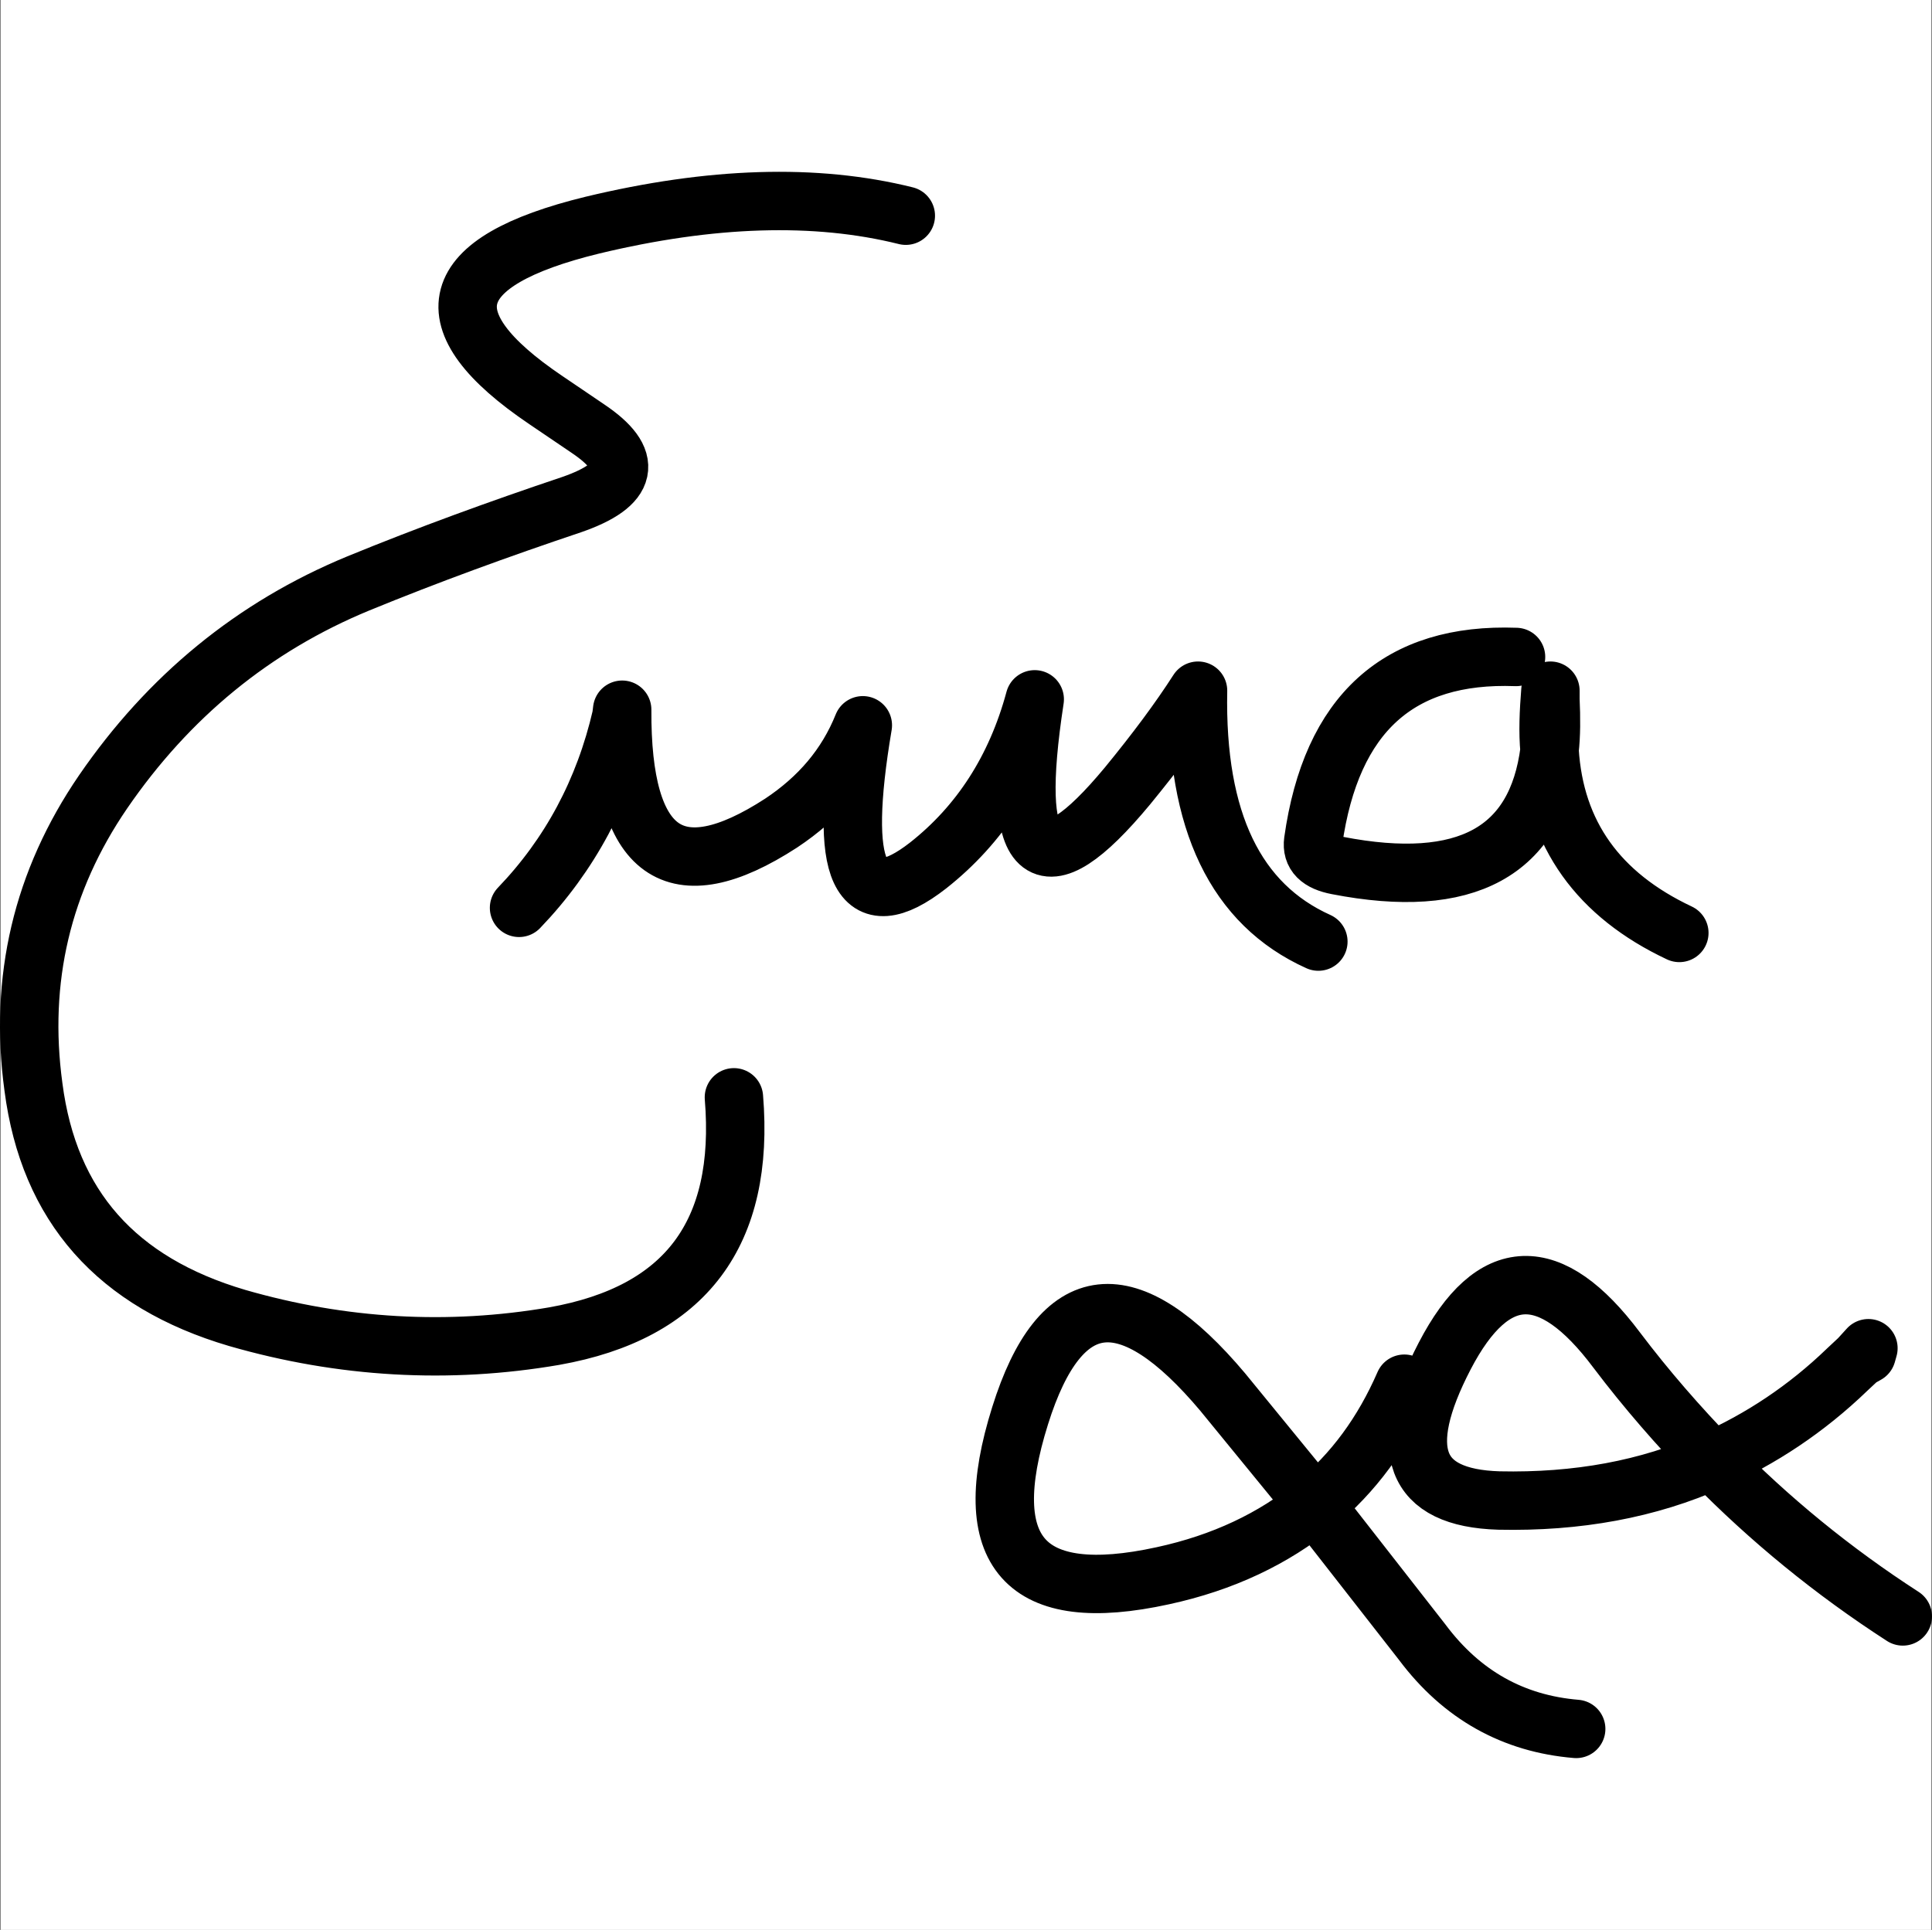 <?xml version="1.0" encoding="utf-8"?>
<!-- Generator: Adobe Illustrator 13.0.0, SVG Export Plug-In . SVG Version: 6.00 Build 14948)  -->
<!DOCTYPE svg PUBLIC "-//W3C//DTD SVG 1.0//EN" "http://www.w3.org/TR/2001/REC-SVG-20010904/DTD/svg10.dtd">
<svg version="1.0" id="Layer_1" xmlns="http://www.w3.org/2000/svg" xmlns:xlink="http://www.w3.org/1999/xlink" x="0px" y="0px"
	 width="192.919px" height="192.756px" viewBox="0 0 192.919 192.756" enable-background="new 0 0 192.919 192.756"
	 xml:space="preserve">
<rect x="0" y="0" width="192.919" height="192.756" fill="#808080" stroke="none"/>
<g>
	<polygon fill-rule="evenodd" clip-rule="evenodd" fill="#FFFFFF" points="0.082,0 192.838,0 192.838,192.756 0.082,192.756 
		0.082,0 	"/>
	
		<path fill="none" stroke="#000000" stroke-width="5.833" stroke-linecap="round" stroke-linejoin="round" stroke-miterlimit="2.613" d="
		M190.003,161.445c-6.951-4.492-13.303-9.678-19.052-15.555 M154.729,74.947c0.173-1.555,0.173-3.197,0.087-5.098 M154.816,69.849
		v-0.864 M154.816,68.984c-0.172,2.16-0.258,4.148-0.087,5.962 M185.626,135.695l0.773-0.434l0.171-0.604L185.626,135.695
		L185.626,135.695z M170.951,145.891c4.892-2.16,9.44-5.184,13.474-9.072 M184.425,136.818l1.201-1.123 M170.951,145.891
		c-6.352,2.852-13.475,4.148-21.284,3.977c-8.497-0.26-10.299-5.012-5.407-14.432c4.807-9.246,10.557-9.42,17.165-0.605
		C164.429,138.805,167.604,142.436,170.951,145.891 M131.301,150.299l10.728,13.738 M142.028,164.037
		c3.948,5.271,9.098,8.123,15.362,8.643 M167.689,93.18c-8.067-3.802-12.444-9.851-12.96-18.233 M73.285,109.598
		c1.116,13.566-4.806,21.518-17.937,23.85c-10.557,1.814-21.198,1.211-31.669-1.814c-12.015-3.543-18.795-11.146-20.34-23.072
		C1.88,97.846,4.198,87.995,10.291,79.094C16.813,69.589,25.31,62.59,35.78,58.27c6.953-2.852,14.076-5.444,21.284-7.864
		c5.75-1.987,6.266-4.494,1.631-7.604 M58.695,42.801L54.49,39.95 M54.49,39.95C42.732,32,44.277,26.124,59.124,22.494
		c11.844-2.852,22.314-3.197,31.325-0.95 M131.644,94.044c-8.238-3.716-12.272-12.011-12.015-25.06
		c-1.888,2.938-4.205,6.049-7.037,9.505c-8.668,10.456-11.758,7.604-9.27-8.641c-1.888,7-5.492,12.53-10.642,16.591
		c-6.866,5.358-9.011,0.691-6.523-13.999c-1.63,4.061-4.377,7.259-8.153,9.765c-10.642,6.913-15.963,3.111-15.877-11.32
		 M62.127,70.885l-0.085,0.691 M62.042,71.577c-1.716,7.432-5.149,13.826-10.213,19.097 M154.729,74.947
		c-1.287,10.111-8.324,13.999-21.197,11.493c-1.803-0.345-2.575-1.123-2.403-2.419c1.803-12.789,8.582-18.838,20.254-18.405
		 M131.301,150.299l-9.184-11.234 M122.117,139.064c-9.44-11.232-16.22-10.543-20.254,2.334c-4.291,13.652,0.43,19.01,14.246,15.986
		c6.008-1.297,11.072-3.717,15.191-7.086 M140.227,138.201c-2.146,4.924-5.063,8.9-8.926,12.098"/>
</g>
</svg>
